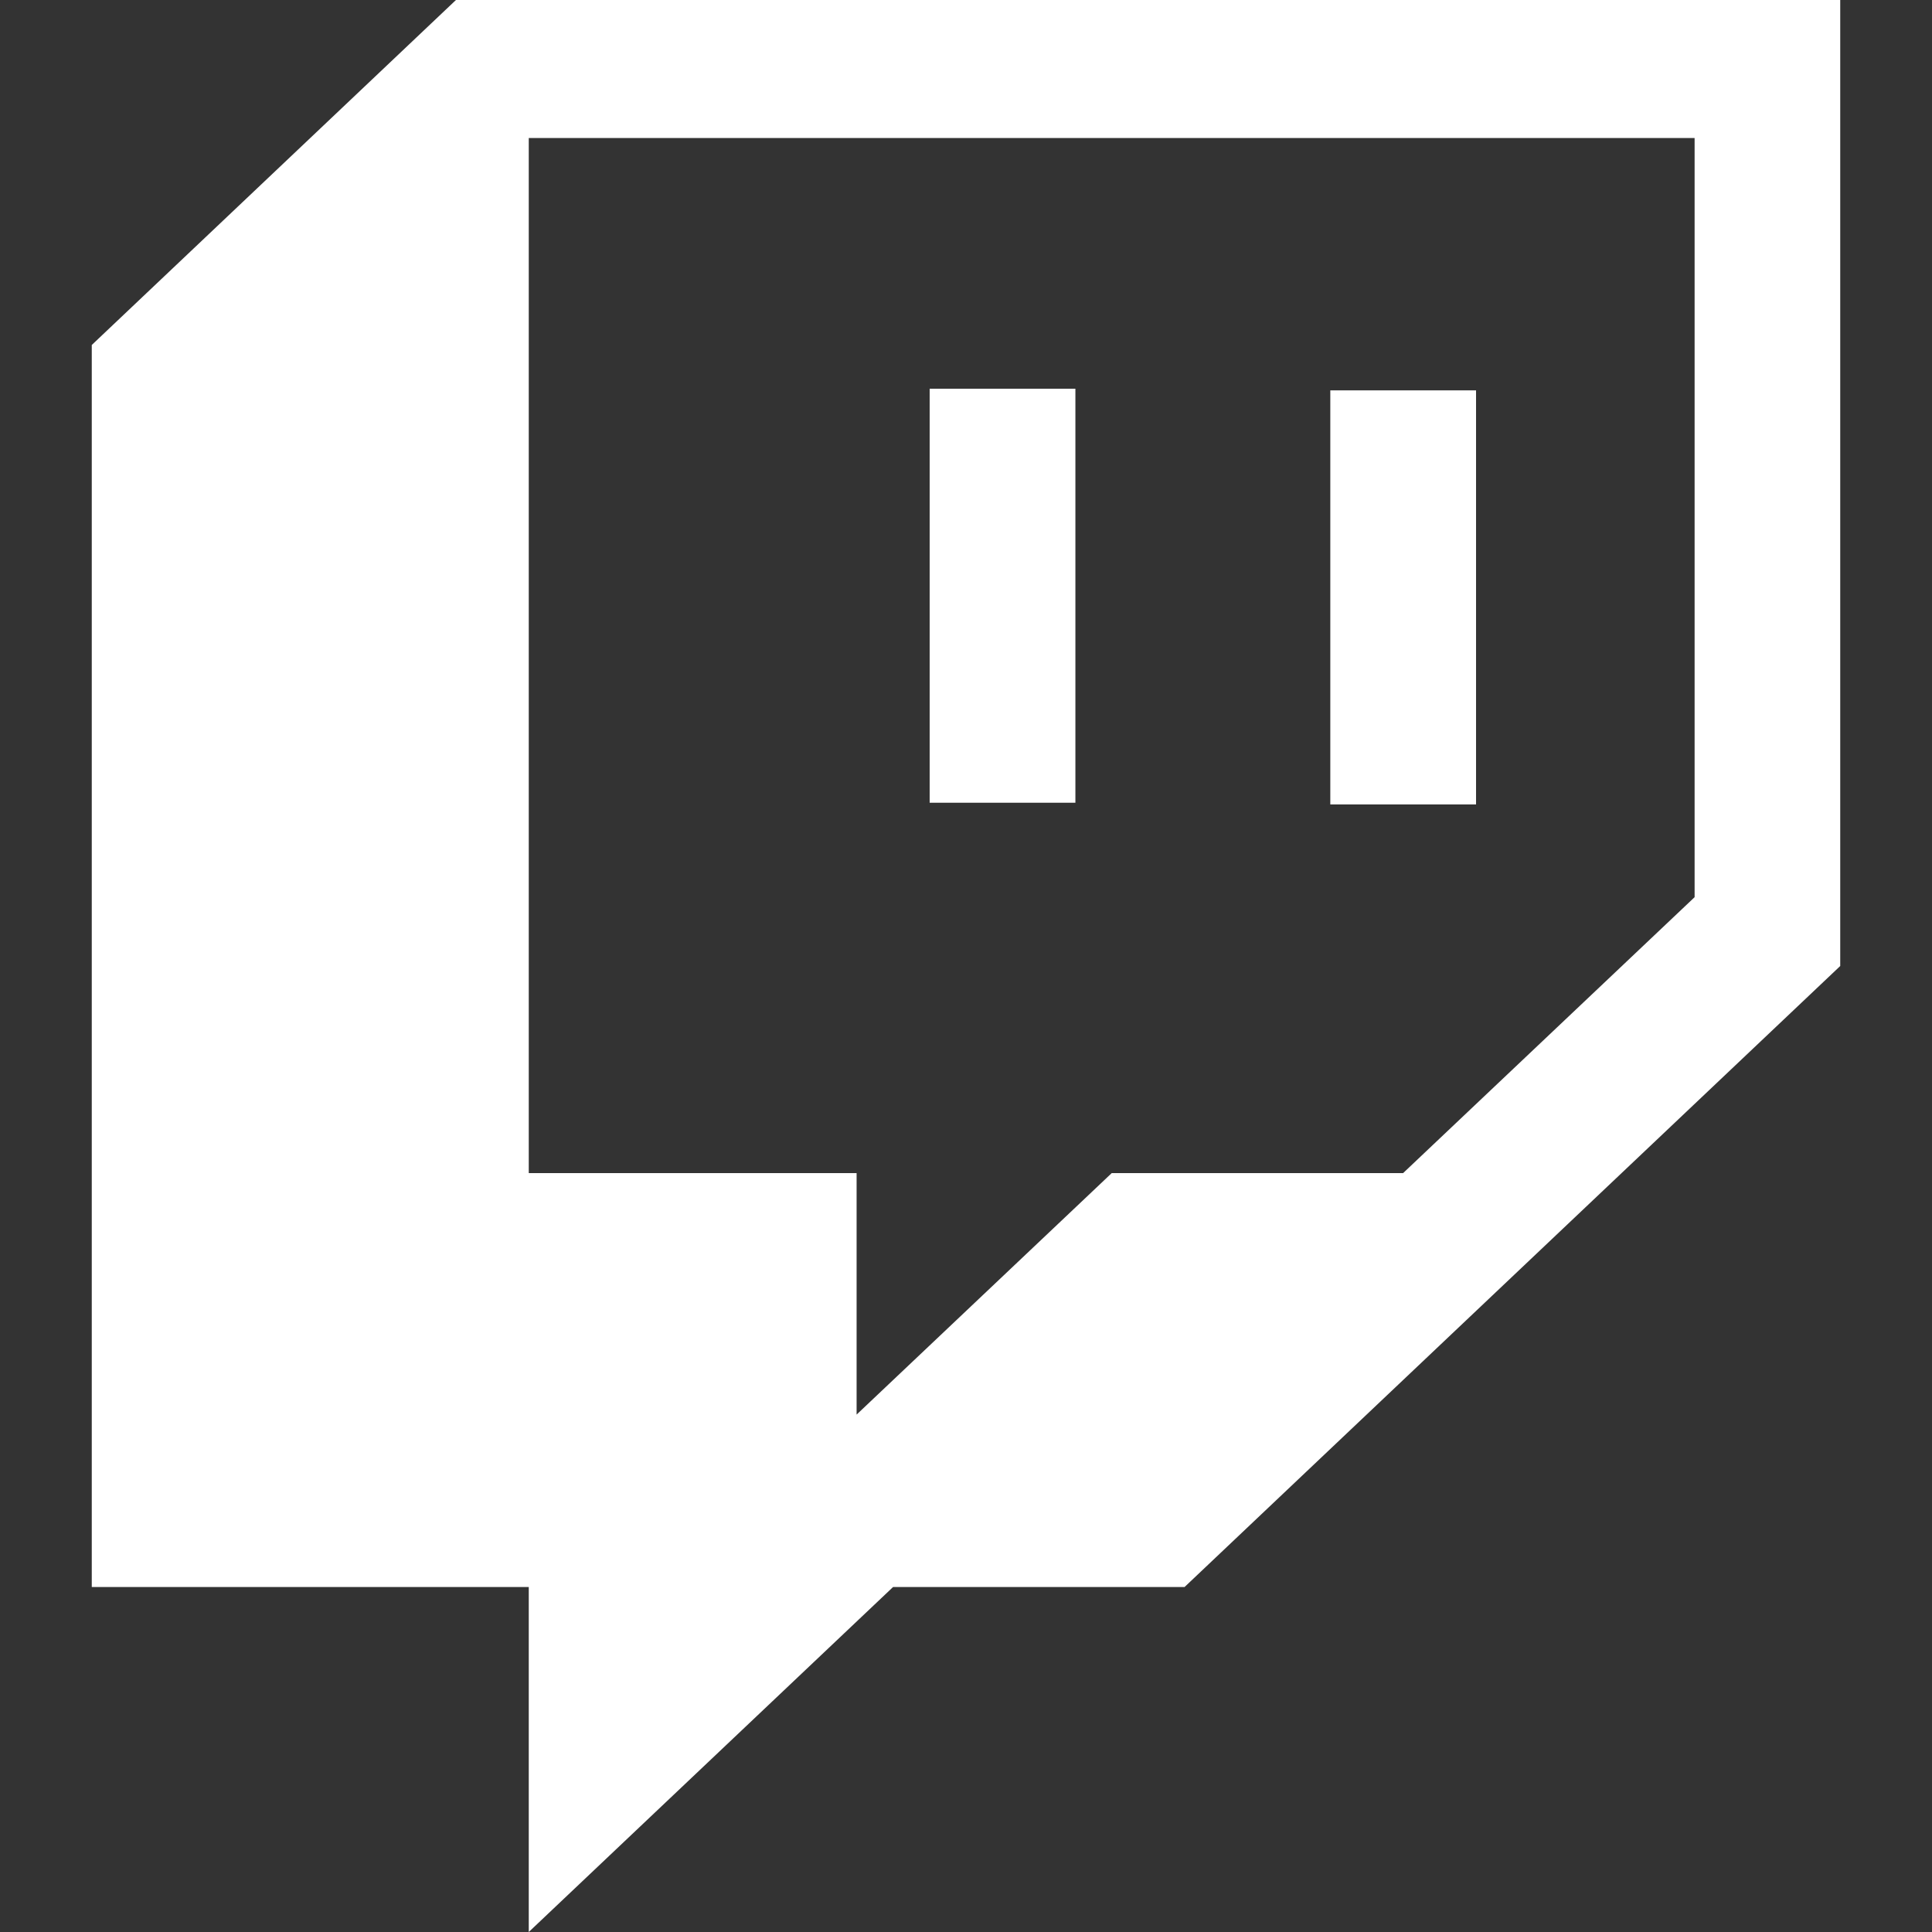 <svg width="16" height="16" viewBox="0 0 16 16" fill="none" xmlns="http://www.w3.org/2000/svg">
    <rect x="0" y="0" width="16" height="16" fill="#333333" stroke="none"/>
    <path
        d="M12.224 3.233H11.017V6.662H12.224V3.233ZM8.906 3.219H7.699V6.648H8.906V3.219ZM3.776 0L0.76 2.857V13.143H4.379V16L7.396 13.143H9.81L15.24 8V0H3.776ZM14.034 7.43L11.62 9.715H9.207L7.094 11.715V9.715H4.379V1.143H14.034V7.43Z"
        fill="white" fill-opacity="1" />
</svg>